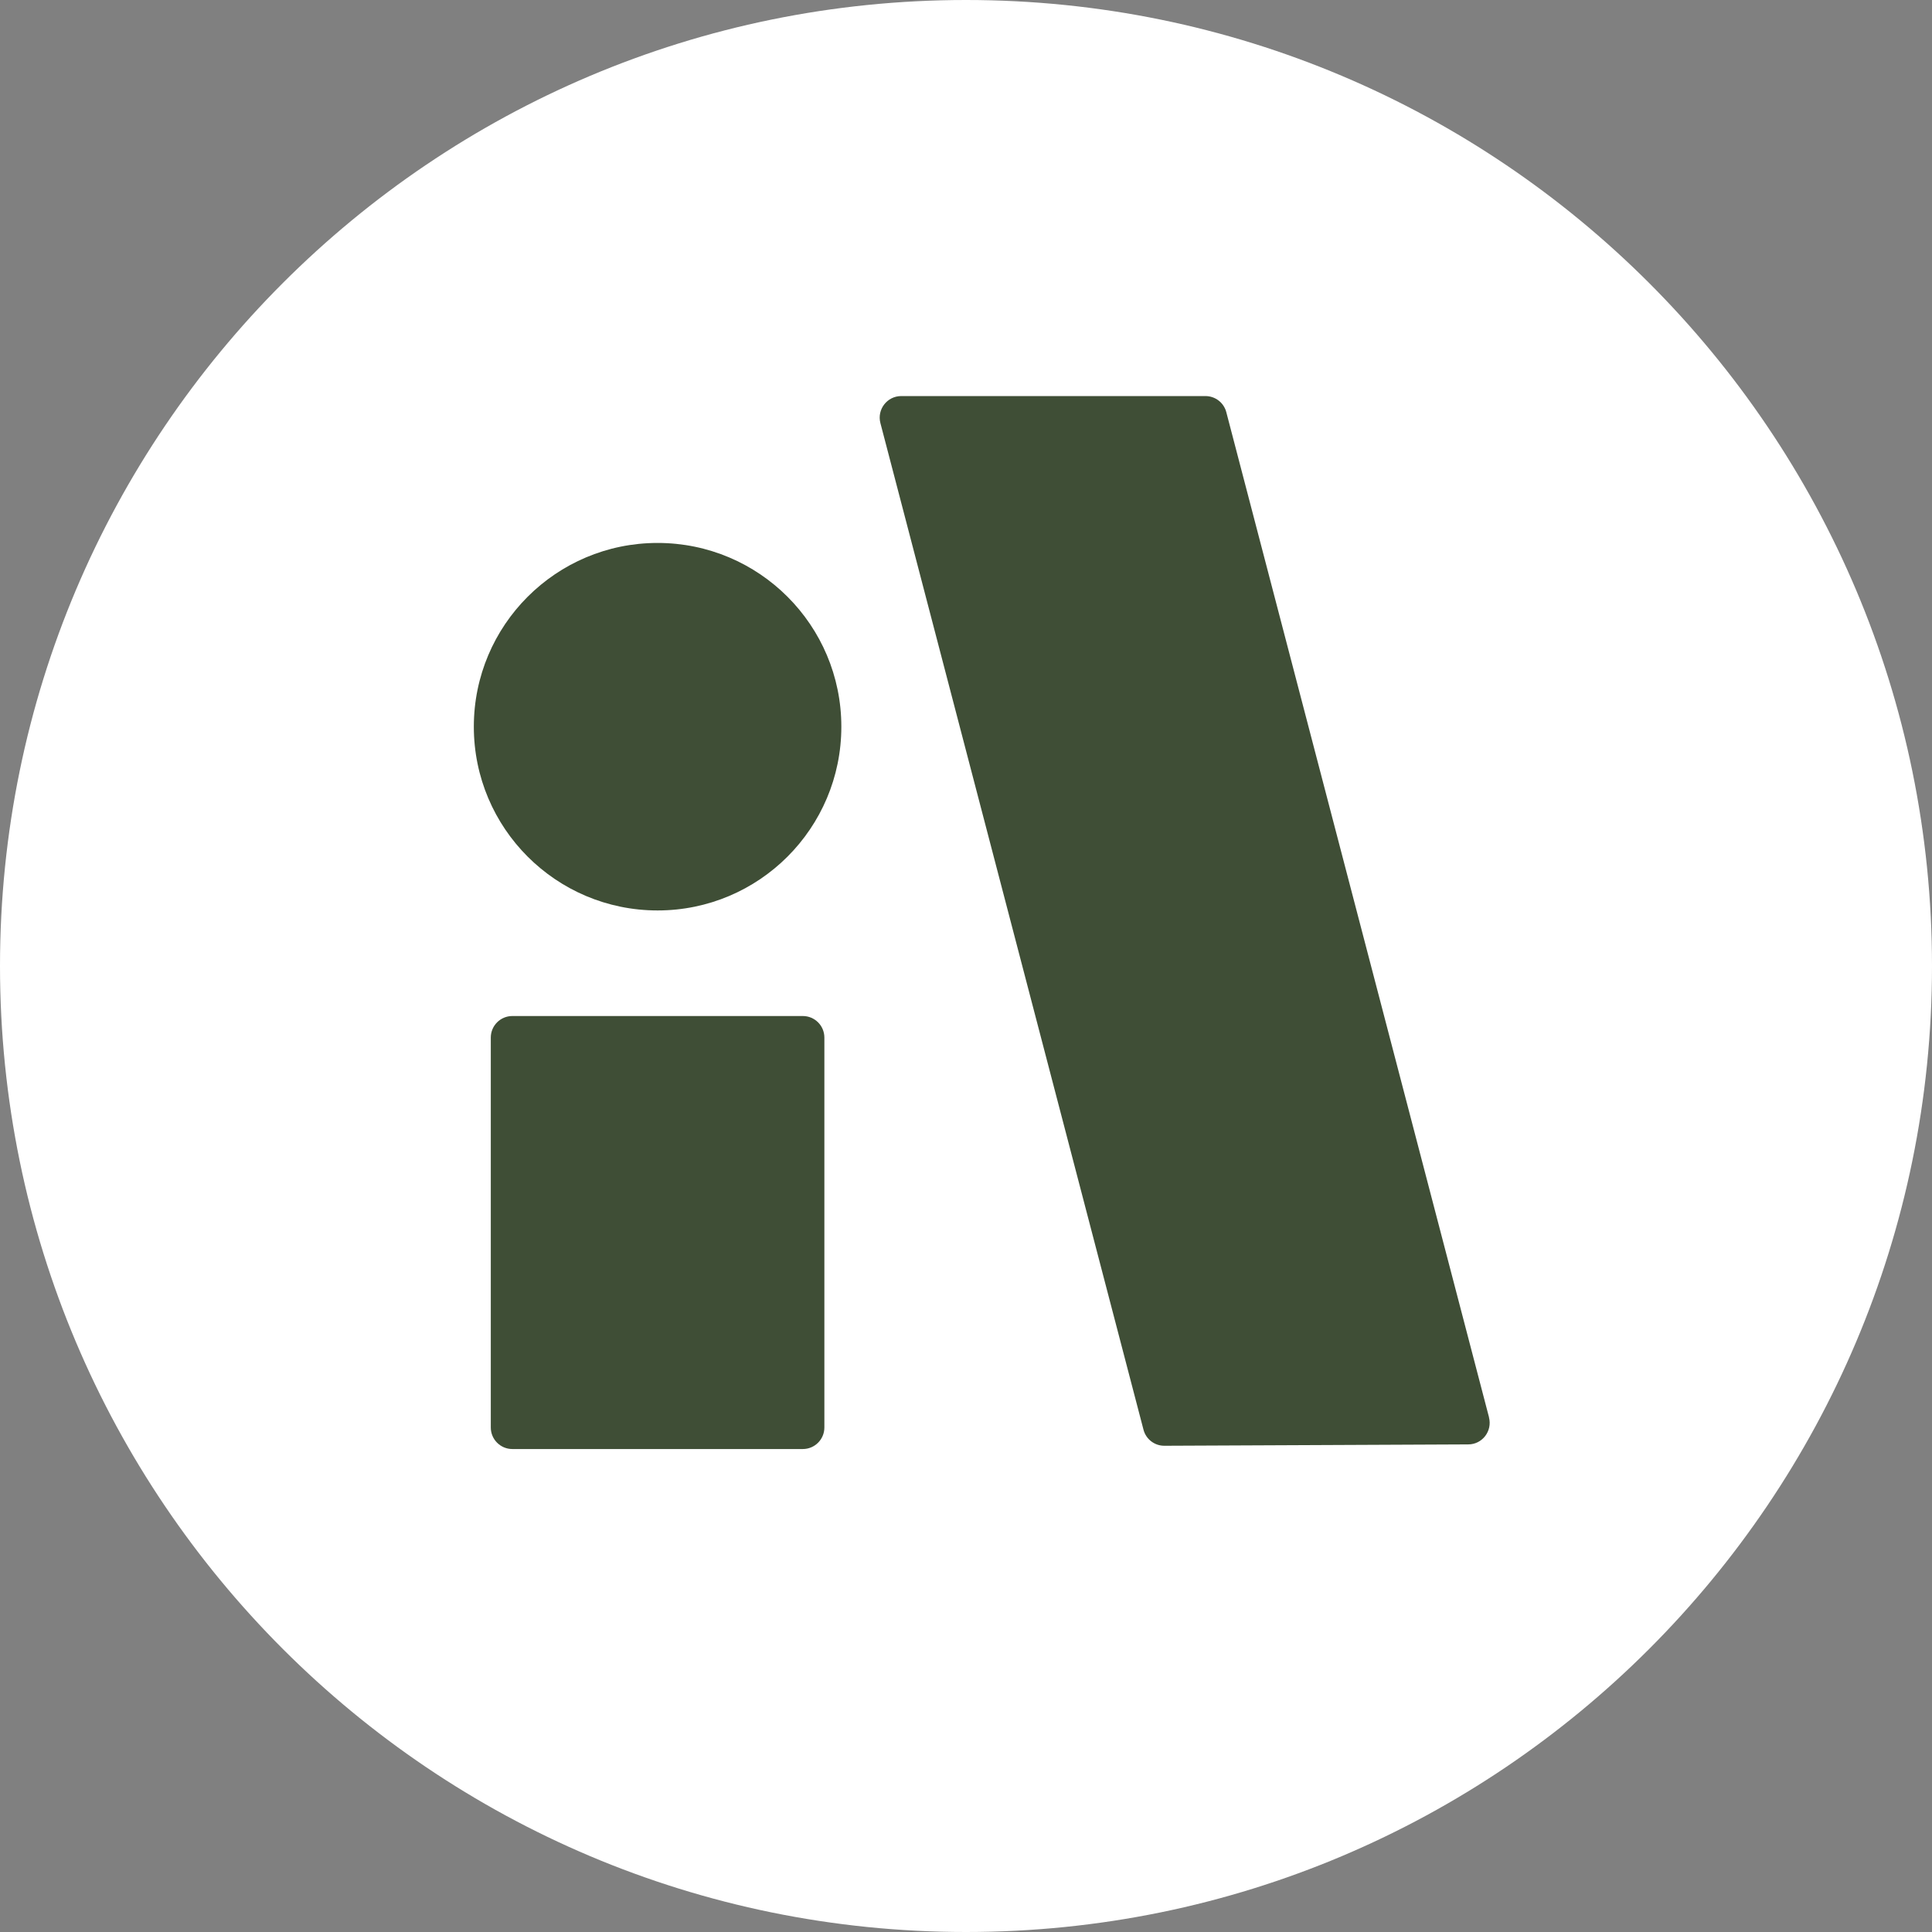 <svg width="300" height="300" viewBox="0 0 300 300" fill="none" xmlns="http://www.w3.org/2000/svg">
<rect x="0" y="0" width="300" height="300" fill="#808080" stroke="none"/>
<g clip-path="url(#clip0_5_803)">
<path d="M150 300C232.842 300 300 232.843 300 150C300 67.157 232.842 0 150 0C67.157 0 0 67.157 0 150C0 232.843 67.157 300 150 300Z" fill="white"/>
<path d="M231.218 220.094L190.419 63.998C190.037 62.527 188.704 61.501 187.18 61.501H139.946C137.755 61.501 136.157 63.575 136.707 65.692L177.56 221.999C177.941 223.481 179.285 224.507 180.809 224.497L227.99 224.286C230.171 224.286 231.758 222.211 231.207 220.094H231.218Z" fill="#3F4E36"/>
<path d="M124.663 157.768H79.556C77.709 157.768 76.211 159.266 76.211 161.112V221.661C76.211 223.508 77.709 225.005 79.556 225.005H124.663C126.51 225.005 128.008 223.508 128.008 221.661V161.112C128.008 159.266 126.51 157.768 124.663 157.768Z" fill="#3F4E36"/>
<path d="M102.109 141.374C117.868 141.374 130.643 128.599 130.643 112.841C130.643 97.082 117.868 84.308 102.109 84.308C86.351 84.308 73.576 97.082 73.576 112.841C73.576 128.599 86.351 141.374 102.109 141.374Z" fill="#3F4E36"/>
</g>
<defs>
<clipPath id="clip0_5_803">
<rect width="300" height="300" fill="white"/>
</clipPath>
</defs>
</svg>
